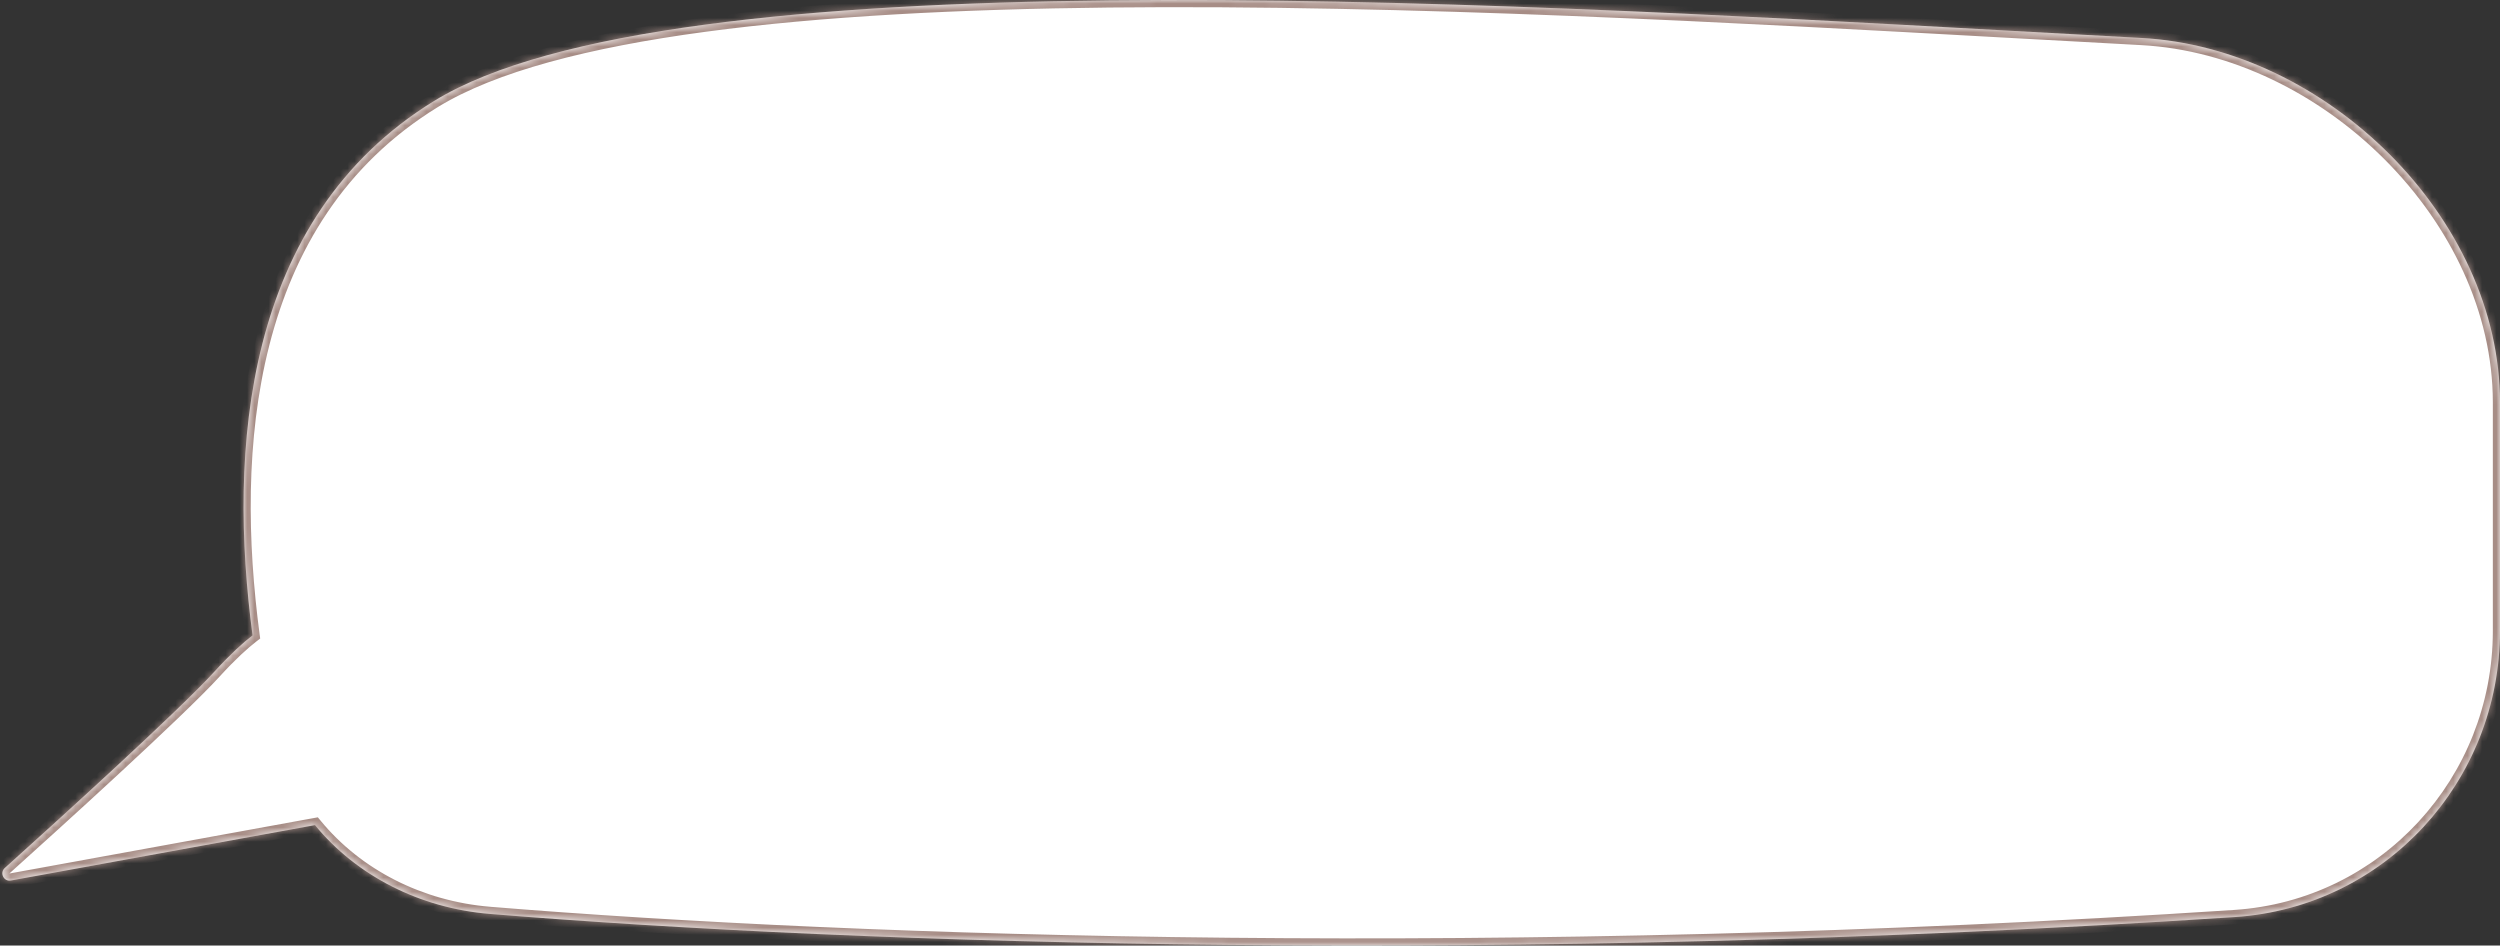 <?xml version="1.0" encoding="UTF-8"?> <svg xmlns="http://www.w3.org/2000/svg" width="349" height="132" viewBox="0 0 349 132" fill="none"><rect x="0" y="0" width="349" height="132" fill="#333333" stroke="none"/> <mask id="path-1-inside-1_144_4390" fill="white"> <path fill-rule="evenodd" clip-rule="evenodd" d="M280.557 4.29C205.581 0.12 93.526 -6.113 60.599 14.095C33.909 30.476 31.84 63.038 35.254 88.697C33.935 89.707 32.182 91.291 29.919 93.771C24.834 99.345 7.372 115.144 0.659 121.179C-0.092 121.854 0.525 123.103 1.515 122.923L43.971 115.186C49.801 122.288 58.635 126.786 68.384 127.585C120.552 131.862 210.254 134.698 311.976 128.024C332.938 126.649 349 109.08 349 88.073V56.181C349 30.37 324.697 6.67 298.923 5.298C293.121 4.989 286.975 4.647 280.557 4.29Z"></path> </mask> <path fill-rule="evenodd" clip-rule="evenodd" d="M280.557 4.29C205.581 0.12 93.526 -6.113 60.599 14.095C33.909 30.476 31.84 63.038 35.254 88.697C33.935 89.707 32.182 91.291 29.919 93.771C24.834 99.345 7.372 115.144 0.659 121.179C-0.092 121.854 0.525 123.103 1.515 122.923L43.971 115.186C49.801 122.288 58.635 126.786 68.384 127.585C120.552 131.862 210.254 134.698 311.976 128.024C332.938 126.649 349 109.08 349 88.073V56.181C349 30.37 324.697 6.67 298.923 5.298C293.121 4.989 286.975 4.647 280.557 4.29Z" fill="white"></path> <path d="M60.599 14.095L61.122 14.947L61.122 14.947L60.599 14.095ZM280.557 4.29L280.613 3.291L280.613 3.291L280.557 4.29ZM35.254 88.697L35.862 89.49L36.322 89.138L36.245 88.565L35.254 88.697ZM29.919 93.771L30.657 94.445L30.657 94.445L29.919 93.771ZM0.659 121.179L1.327 121.923L1.327 121.923L0.659 121.179ZM1.515 122.923L1.694 123.907L1.694 123.907L1.515 122.923ZM43.971 115.186L44.744 114.551L44.37 114.096L43.791 114.202L43.971 115.186ZM68.384 127.585L68.302 128.582L68.302 128.582L68.384 127.585ZM311.976 128.024L312.041 129.022L312.041 129.022L311.976 128.024ZM298.923 5.298L298.87 6.296L298.87 6.296L298.923 5.298ZM61.122 14.947C69.165 10.011 82.165 6.632 98.448 4.442C114.698 2.258 134.089 1.274 154.821 1.051C196.283 0.604 243.007 3.203 280.502 5.288L280.613 3.291C243.132 1.207 196.34 -1.396 154.799 -0.949C134.029 -0.726 114.547 0.26 98.182 2.46C81.852 4.656 68.497 8.075 60.076 13.243L61.122 14.947ZM36.245 88.565C32.837 62.949 34.99 30.985 61.122 14.947L60.076 13.243C32.827 29.966 30.843 63.127 34.263 88.828L36.245 88.565ZM34.646 87.903C33.268 88.958 31.472 90.585 29.18 93.097L30.657 94.445C32.892 91.996 34.602 90.456 35.862 89.49L34.646 87.903ZM29.18 93.097C24.138 98.624 6.726 114.379 -0.01 120.436L1.327 121.923C8.017 115.908 25.53 100.066 30.657 94.445L29.18 93.097ZM-0.01 120.436C-1.515 121.789 -0.281 124.267 1.694 123.907L1.336 121.939C1.329 121.941 1.325 121.941 1.324 121.941C1.323 121.941 1.324 121.941 1.326 121.941C1.329 121.941 1.331 121.942 1.334 121.943C1.337 121.944 1.34 121.945 1.341 121.946C1.345 121.948 1.344 121.948 1.341 121.946C1.339 121.942 1.335 121.937 1.331 121.93C1.328 121.923 1.326 121.917 1.325 121.913C1.325 121.91 1.326 121.91 1.325 121.914C1.325 121.916 1.324 121.919 1.323 121.922C1.322 121.925 1.321 121.928 1.32 121.93C1.318 121.932 1.318 121.933 1.318 121.932C1.319 121.931 1.322 121.928 1.327 121.923L-0.01 120.436ZM1.694 123.907L44.15 116.169L43.791 114.202L1.336 121.939L1.694 123.907ZM68.466 126.589C58.968 125.81 50.391 121.431 44.744 114.551L43.198 115.82C49.211 123.146 58.301 127.762 68.302 128.582L68.466 126.589ZM311.91 127.026C210.24 133.697 120.587 130.862 68.466 126.589L68.302 128.582C120.517 132.863 210.268 135.699 312.041 129.022L311.91 127.026ZM348 88.073C348 108.566 332.333 125.686 311.91 127.026L312.041 129.022C333.542 127.611 350 109.593 350 88.073H348ZM348 56.181V88.073H350V56.181H348ZM298.87 6.296C311.475 6.967 323.769 13.107 332.919 22.281C342.068 31.455 348 43.59 348 56.181H350C350 42.961 343.781 30.34 334.335 20.869C324.889 11.397 312.145 5 298.976 4.299L298.87 6.296ZM280.502 5.288C286.919 5.645 293.067 5.987 298.87 6.296L298.976 4.299C293.176 3.99 287.031 3.648 280.613 3.291L280.502 5.288Z" fill="#A78D86" mask="url(#path-1-inside-1_144_4390)"></path> </svg> 